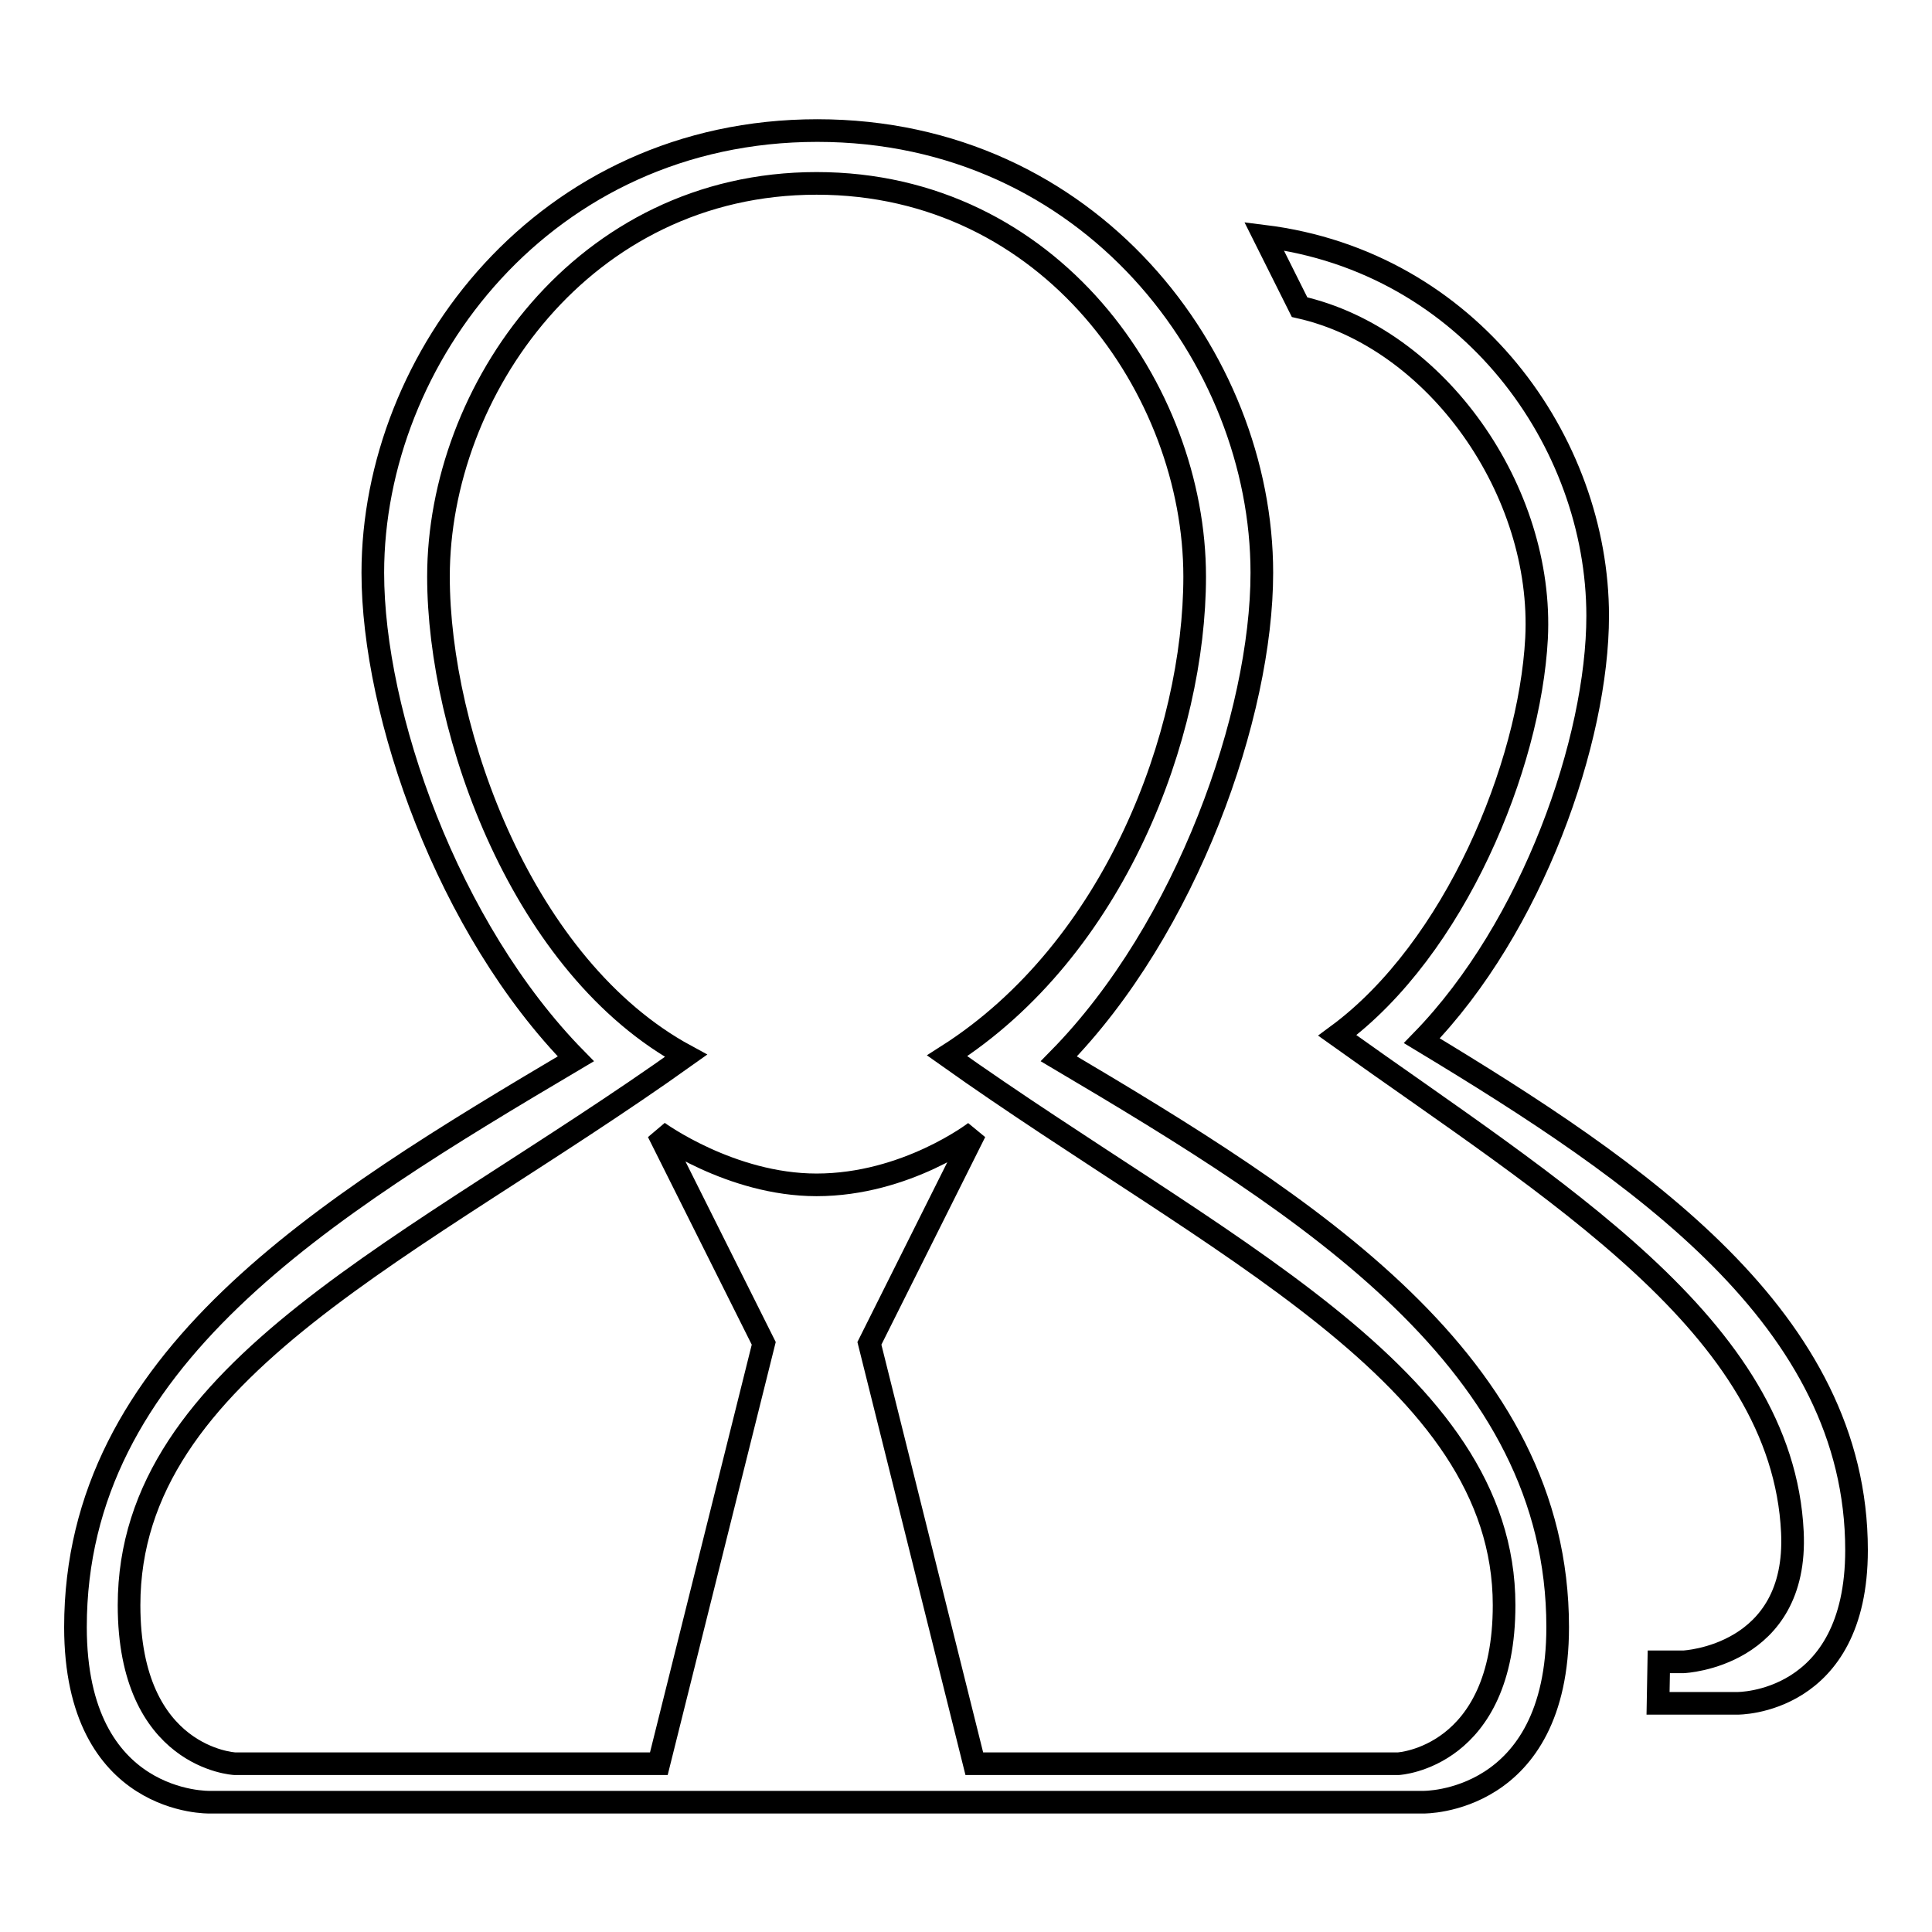 <?xml version="1.0" encoding="utf-8"?>
<!-- Svg Vector Icons : http://www.onlinewebfonts.com/icon -->
<!DOCTYPE svg PUBLIC "-//W3C//DTD SVG 1.1//EN" "http://www.w3.org/Graphics/SVG/1.1/DTD/svg11.dtd">
<svg version="1.1" xmlns="http://www.w3.org/2000/svg" xmlns:xlink="http://www.w3.org/1999/xlink" x="0px" y="0px" viewBox="0 0 256 256" enable-background="new 0 0 256 256" xml:space="preserve">
<g><g><path stroke-width="3" fill-opacity="0" stroke="#000000"  d="M246,205.4c0,20.5-15.8,20.3-15.8,20.3h-10.5l0.1-5.5h3.3c0,0,15.2-0.7,14.4-17.2c-1.3-27.2-31.5-45.2-60.3-65.8c15.6-11.5,25.5-35.7,26.4-52.6c1-19.5-13.2-39.8-31.4-43.9l-4.7-9.4c27.3,3.4,44.2,27.3,44.2,50.3c0,16.4-8.6,41.2-23.3,56.3C217.2,155.3,246,174.8,246,205.4z M206.4,215.6c0,23.5-17.8,23.2-17.8,23.2H27.8c0,0-17.8,0.5-17.8-23.2c0-35.4,32.7-55.4,66.3-75.3c-17-17.3-26.9-45.7-26.9-64.4c0-28.5,22.8-58.6,58.9-58.6s58.9,30.1,58.9,58.6c0,18.7-9.9,47.1-26.9,64.4C173.6,160,206.4,180.6,206.4,215.6z M158.3,76.4c0-24.7-19.1-52.1-50.1-52.1c-31,0-50.1,27.5-50.1,52.1c0,20.8,11.2,51.8,32.8,63.5c-35.9,25.6-73.8,41.4-73.8,72.8c0,20.3,14,21,14,21h56.2l13.9-55.7l-14-28c0,0,9.6,7,21,7c11.9,0,21-7,21-7l-14,28l13.9,55.7h56.2c0,0,14-0.8,14-21c0-30.4-38.2-47.5-73.8-72.8C147.8,125.7,158.3,97.2,158.3,76.4z"/></g></g>
</svg>